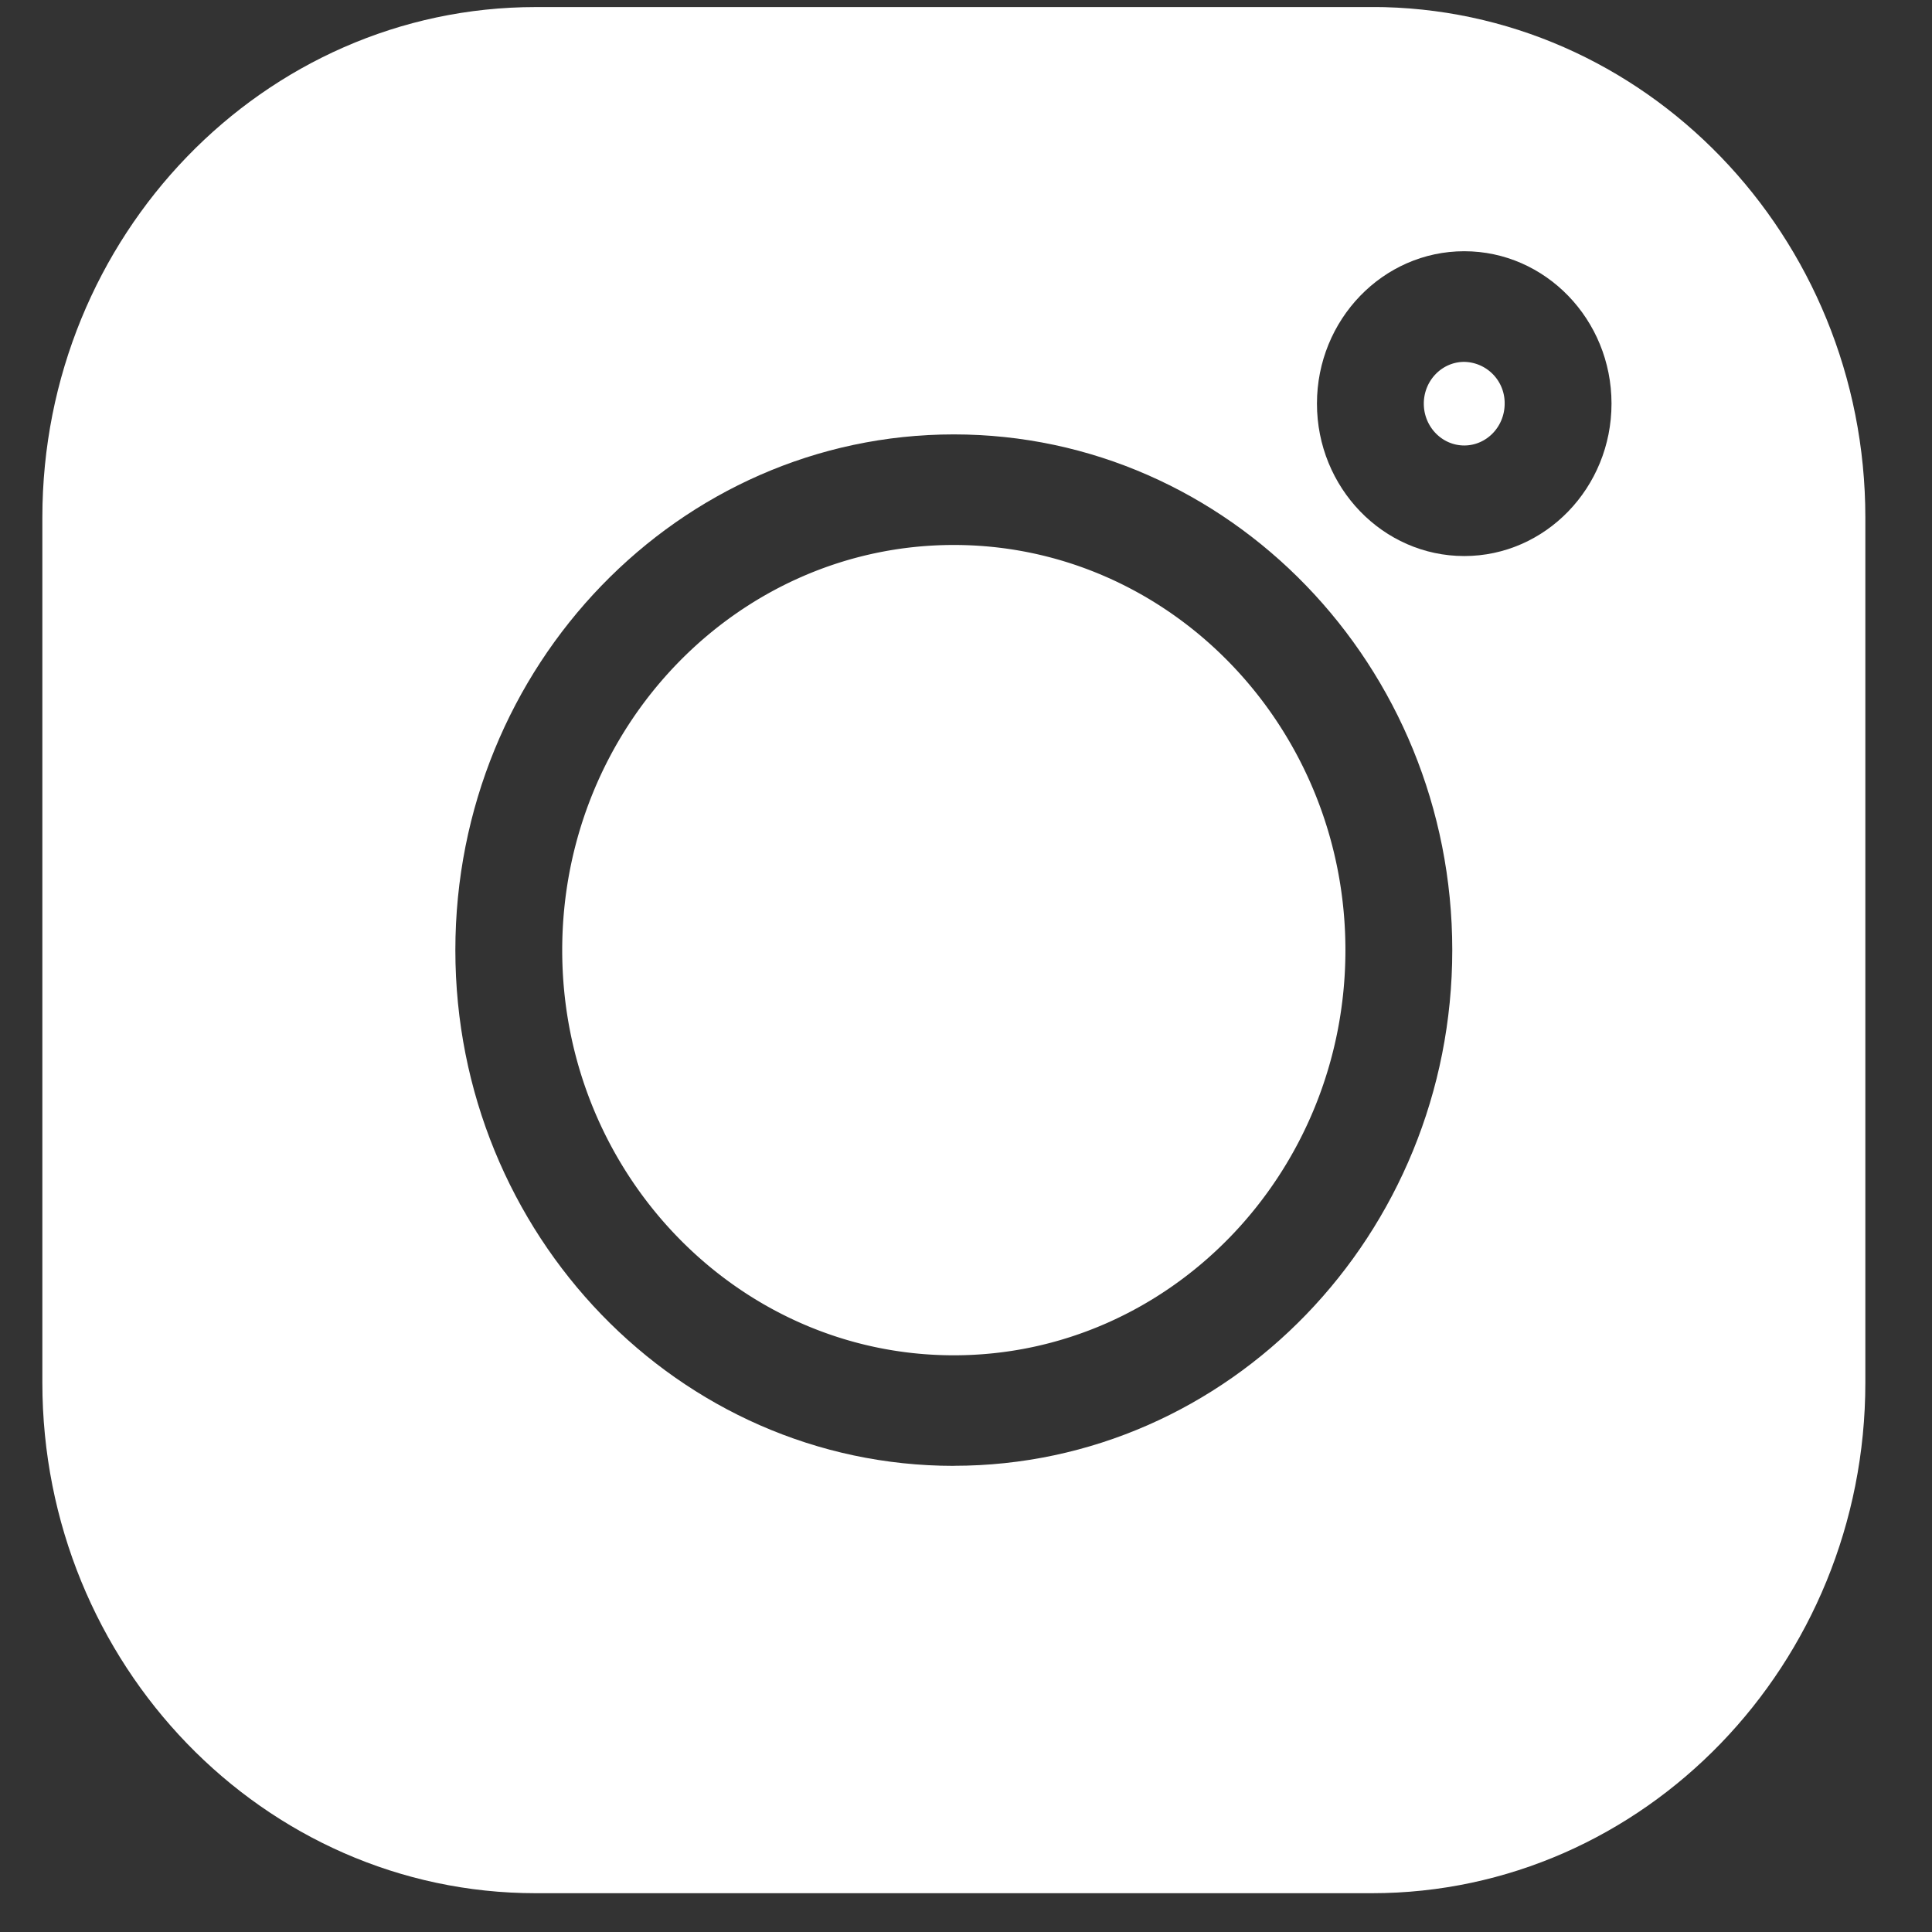 <svg width="26" height="26" fill="none" xmlns="http://www.w3.org/2000/svg"><rect width="100%" height="100%" fill="#333333" stroke="none"/><g clip-path="url(#clip0)" fill="#fff"><path d="M18.462.095H7.21C3.548.095.57 3.177.57 6.965v11.642c0 3.789 2.978 6.871 6.64 6.871h11.252c3.662 0 6.641-3.082 6.641-6.87V6.965c0-3.789-2.979-6.871-6.64-6.871zm-5.626 19.632c-3.699 0-6.708-3.114-6.708-6.94 0-3.828 3.01-6.941 6.708-6.941 3.7 0 6.708 3.113 6.708 6.94 0 3.827-3.009 6.94-6.708 6.94zm6.869-12.244c-1.093 0-1.982-.92-1.982-2.051 0-1.131.889-2.051 1.982-2.051s1.982.92 1.982 2.05c0 1.132-.889 2.052-1.982 2.052z"/><path d="M12.836 7.334c-2.905 0-5.27 2.446-5.27 5.453 0 3.006 2.365 5.452 5.27 5.452 2.906 0 5.27-2.446 5.27-5.453 0-3.006-2.364-5.452-5.27-5.452zm6.869-2.464c-.3 0-.544.252-.544.562 0 .31.244.563.544.563.3 0 .544-.252.544-.563a.554.554 0 00-.544-.562z"/></g><defs><clipPath id="clip0"><path fill="#fff" transform="translate(.57 .095)" d="M0 0h24.534v25.383H0z"/></clipPath></defs></svg>